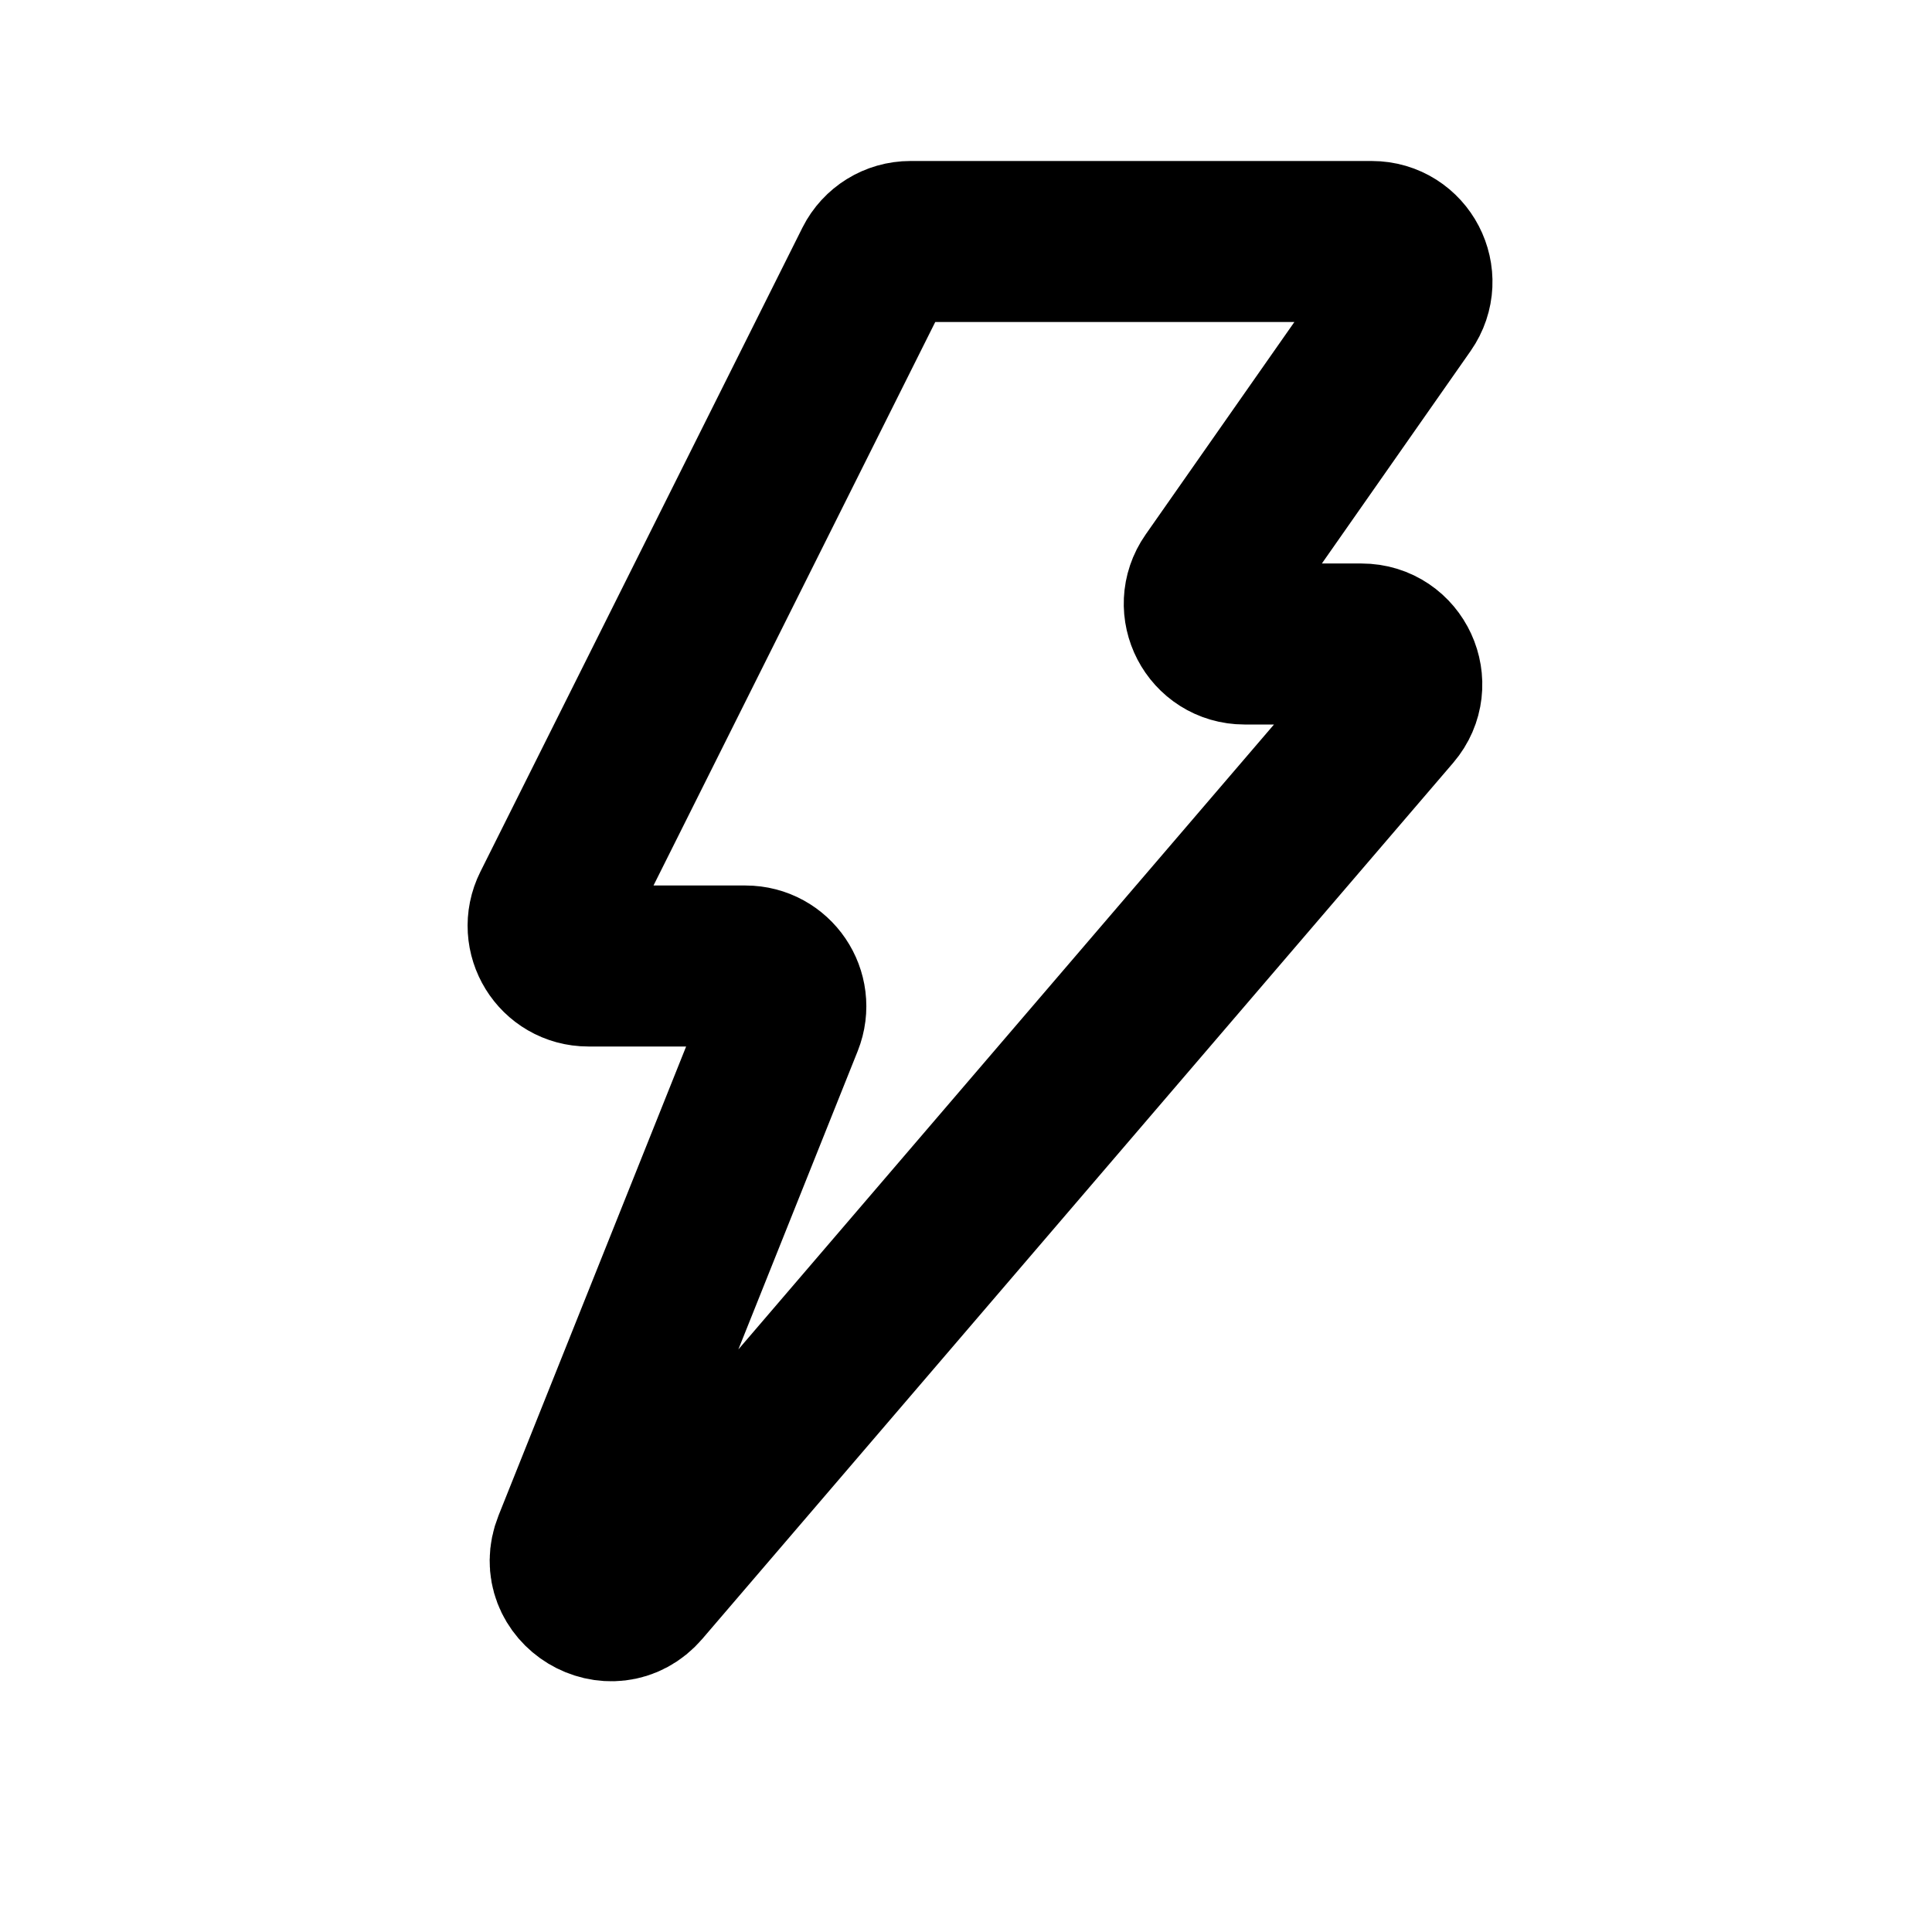 <?xml version="1.0" encoding="UTF-8"?>
<!-- Uploaded to: SVG Repo, www.svgrepo.com, Generator: SVG Repo Mixer Tools -->
<svg width="800px" height="800px" viewBox="0 0 24 24" version="1.1" xmlns="http://www.w3.org/2000/svg" xmlns:xlink="http://www.w3.org/1999/xlink">
    <title>Lightning-Bolt</title>
    <g id="Page-1" stroke="none" stroke-width="1" fill="none" fill-rule="evenodd">
        <g id="Lightning-Bolt">
            <rect id="Rectangle" fill-rule="nonzero" x="0" y="0" width="24" height="24">

</rect>
            <path d="M6.862,11.276 L10.862,3.276 C10.947,3.107 11.12,3 11.309,3 L17.04,3 C17.444,3 17.681,3.455 17.449,3.787 L15.051,7.213 C14.819,7.545 15.056,8 15.46,8 L16.913,8 C17.34,8 17.57,8.501 17.293,8.825 L7.966,19.707 C7.598,20.136 6.912,19.721 7.122,19.196 L9.726,12.686 C9.857,12.357 9.615,12 9.261,12 L7.309,12 C6.937,12 6.696,11.609 6.862,11.276 Z" id="Path" stroke="black" stroke-width="2" stroke-linecap="round">

</path>
        </g>
    </g>
</svg>